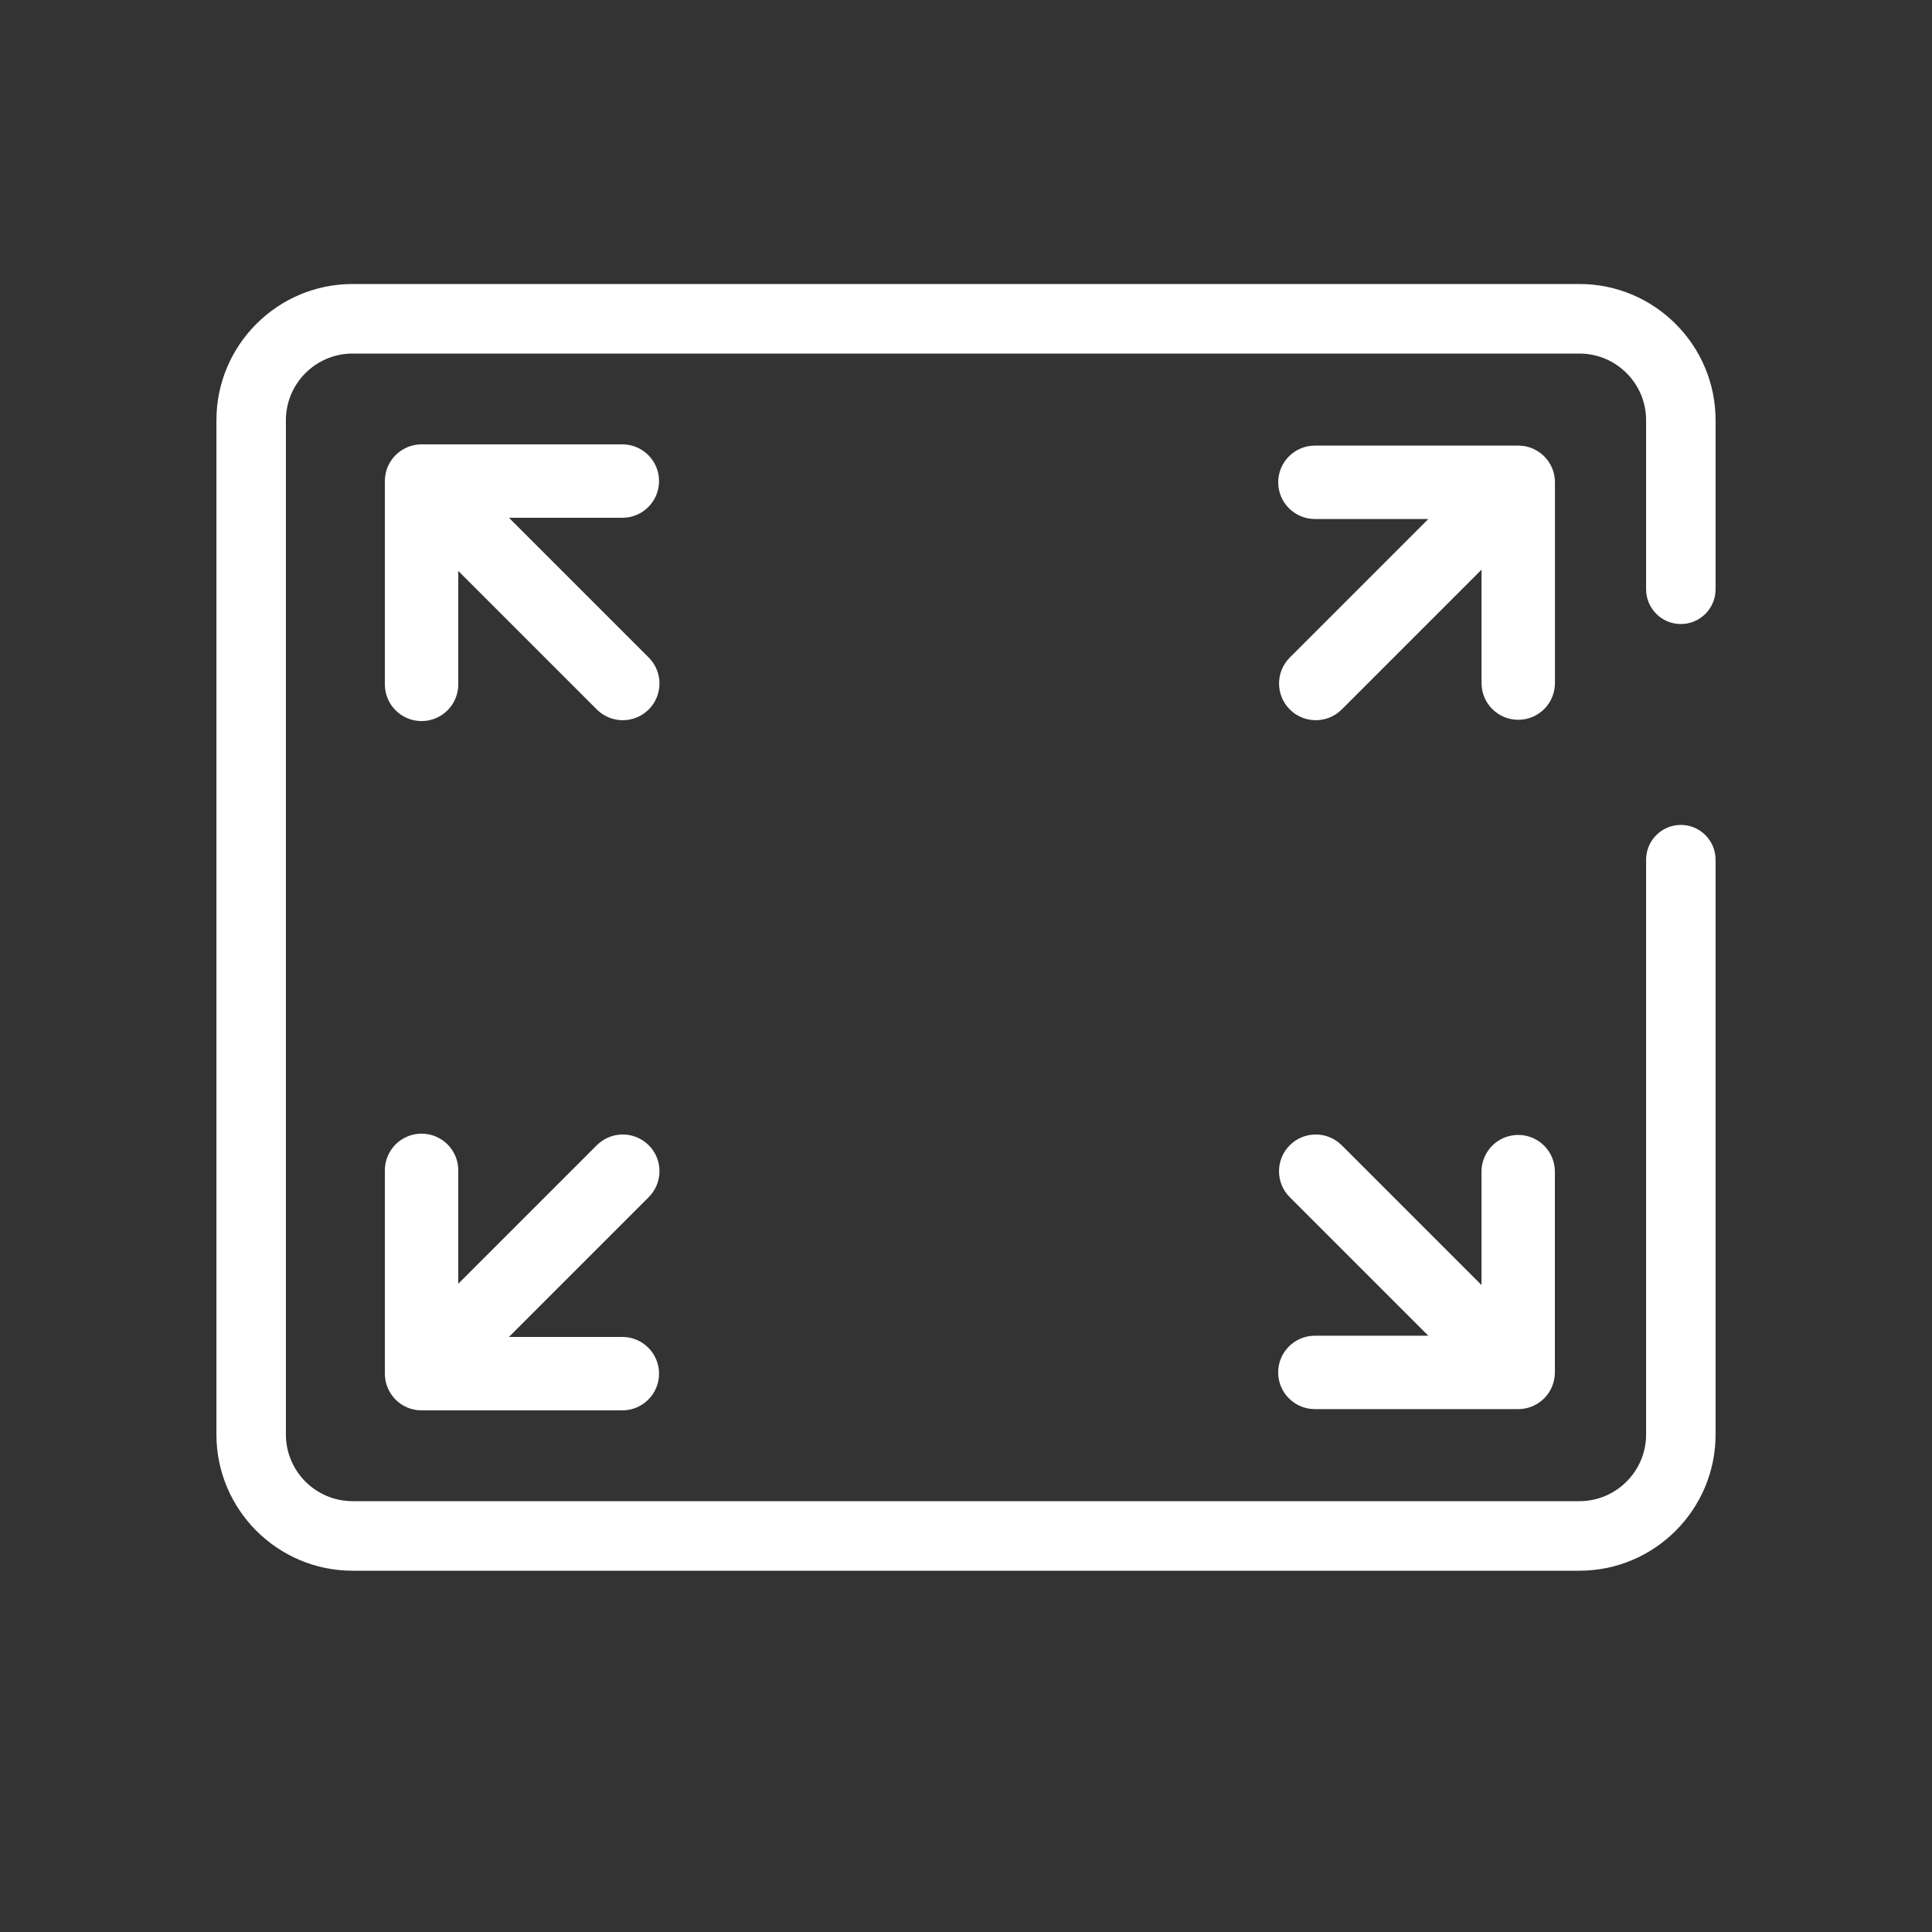 <?xml version="1.0" encoding="UTF-8"?><svg id="Layer_1" xmlns="http://www.w3.org/2000/svg" viewBox="0 0 500 500"><rect x="0" y="0" width="500" height="500" fill="#333333" stroke="none"/><g id="Layer_1-2"><path d="M408.75,406.5c19.44,0,35.24-15.81,35.24-35.25V222.49c0-4.97-4.03-9-8.99-9s-8.99,4.03-8.99,9v148.76c0,9.51-7.75,17.25-17.26,17.25H91.25c-9.51,0-17.26-7.73-17.26-17.25V108.75c0-9.51,7.75-17.25,17.26-17.25H408.75c9.51,0,17.26,7.73,17.26,17.25v43.75c0,4.97,4.03,9,8.99,9s8.99-4.03,8.99-9v-43.75c0-19.44-15.81-35.25-35.24-35.25H91.25c-19.43,0-35.24,15.81-35.24,35.25V371.25c0,19.44,15.81,35.25,35.24,35.25H408.75Z" fill="white"/><g><path d="M131.71,134h29.35c5.25,0,9.5-4.25,9.5-9.5s-4.25-9.5-9.5-9.5h-51.96c-5.25,0-9.5,4.25-9.5,9.5v52.61c0,5.25,4.25,9.5,9.5,9.5s9.5-4.25,9.5-9.5v-29.35l35.85,35.85c1.86,1.85,4.29,2.78,6.72,2.78s4.86-.93,6.72-2.78c3.71-3.71,3.71-9.73,0-13.44l-36.18-36.18h0Z" fill="white"/><path d="M392.91,115.32h-52.61c-5.25,0-9.5,4.25-9.5,9.5s4.25,9.5,9.5,9.5h29.35l-35.85,35.85c-3.71,3.71-3.71,9.73,0,13.44,1.86,1.85,4.29,2.78,6.72,2.78s4.86-.93,6.72-2.78l36.18-36.18v29.35c0,5.25,4.25,9.5,9.5,9.5s9.5-4.25,9.5-9.5v-51.96c0-5.25-4.25-9.5-9.5-9.5h0Z" fill="white"/><path d="M167.89,296.39c-3.71-3.71-9.72-3.71-13.44,0l-35.85,35.85v-29.35c0-5.25-4.25-9.5-9.5-9.5s-9.5,4.25-9.5,9.5v52.61c0,5.25,4.25,9.5,9.5,9.5h51.96c5.25,0,9.5-4.25,9.5-9.5s-4.25-9.5-9.5-9.5h-29.35l36.18-36.18c3.71-3.71,3.71-9.73,0-13.44h0Z" fill="white"/><path d="M392.91,293.72c-5.25,0-9.5,4.25-9.5,9.5v29.35l-36.18-36.18c-3.71-3.71-9.73-3.71-13.44,0s-3.71,9.73,0,13.44l35.85,35.85h-29.35c-5.25,0-9.5,4.25-9.5,9.5s4.25,9.5,9.5,9.5h52.61c5.25,0,9.5-4.25,9.5-9.5v-51.96c0-5.25-4.25-9.5-9.5-9.5h0Z" fill="white"/></g></g></svg>